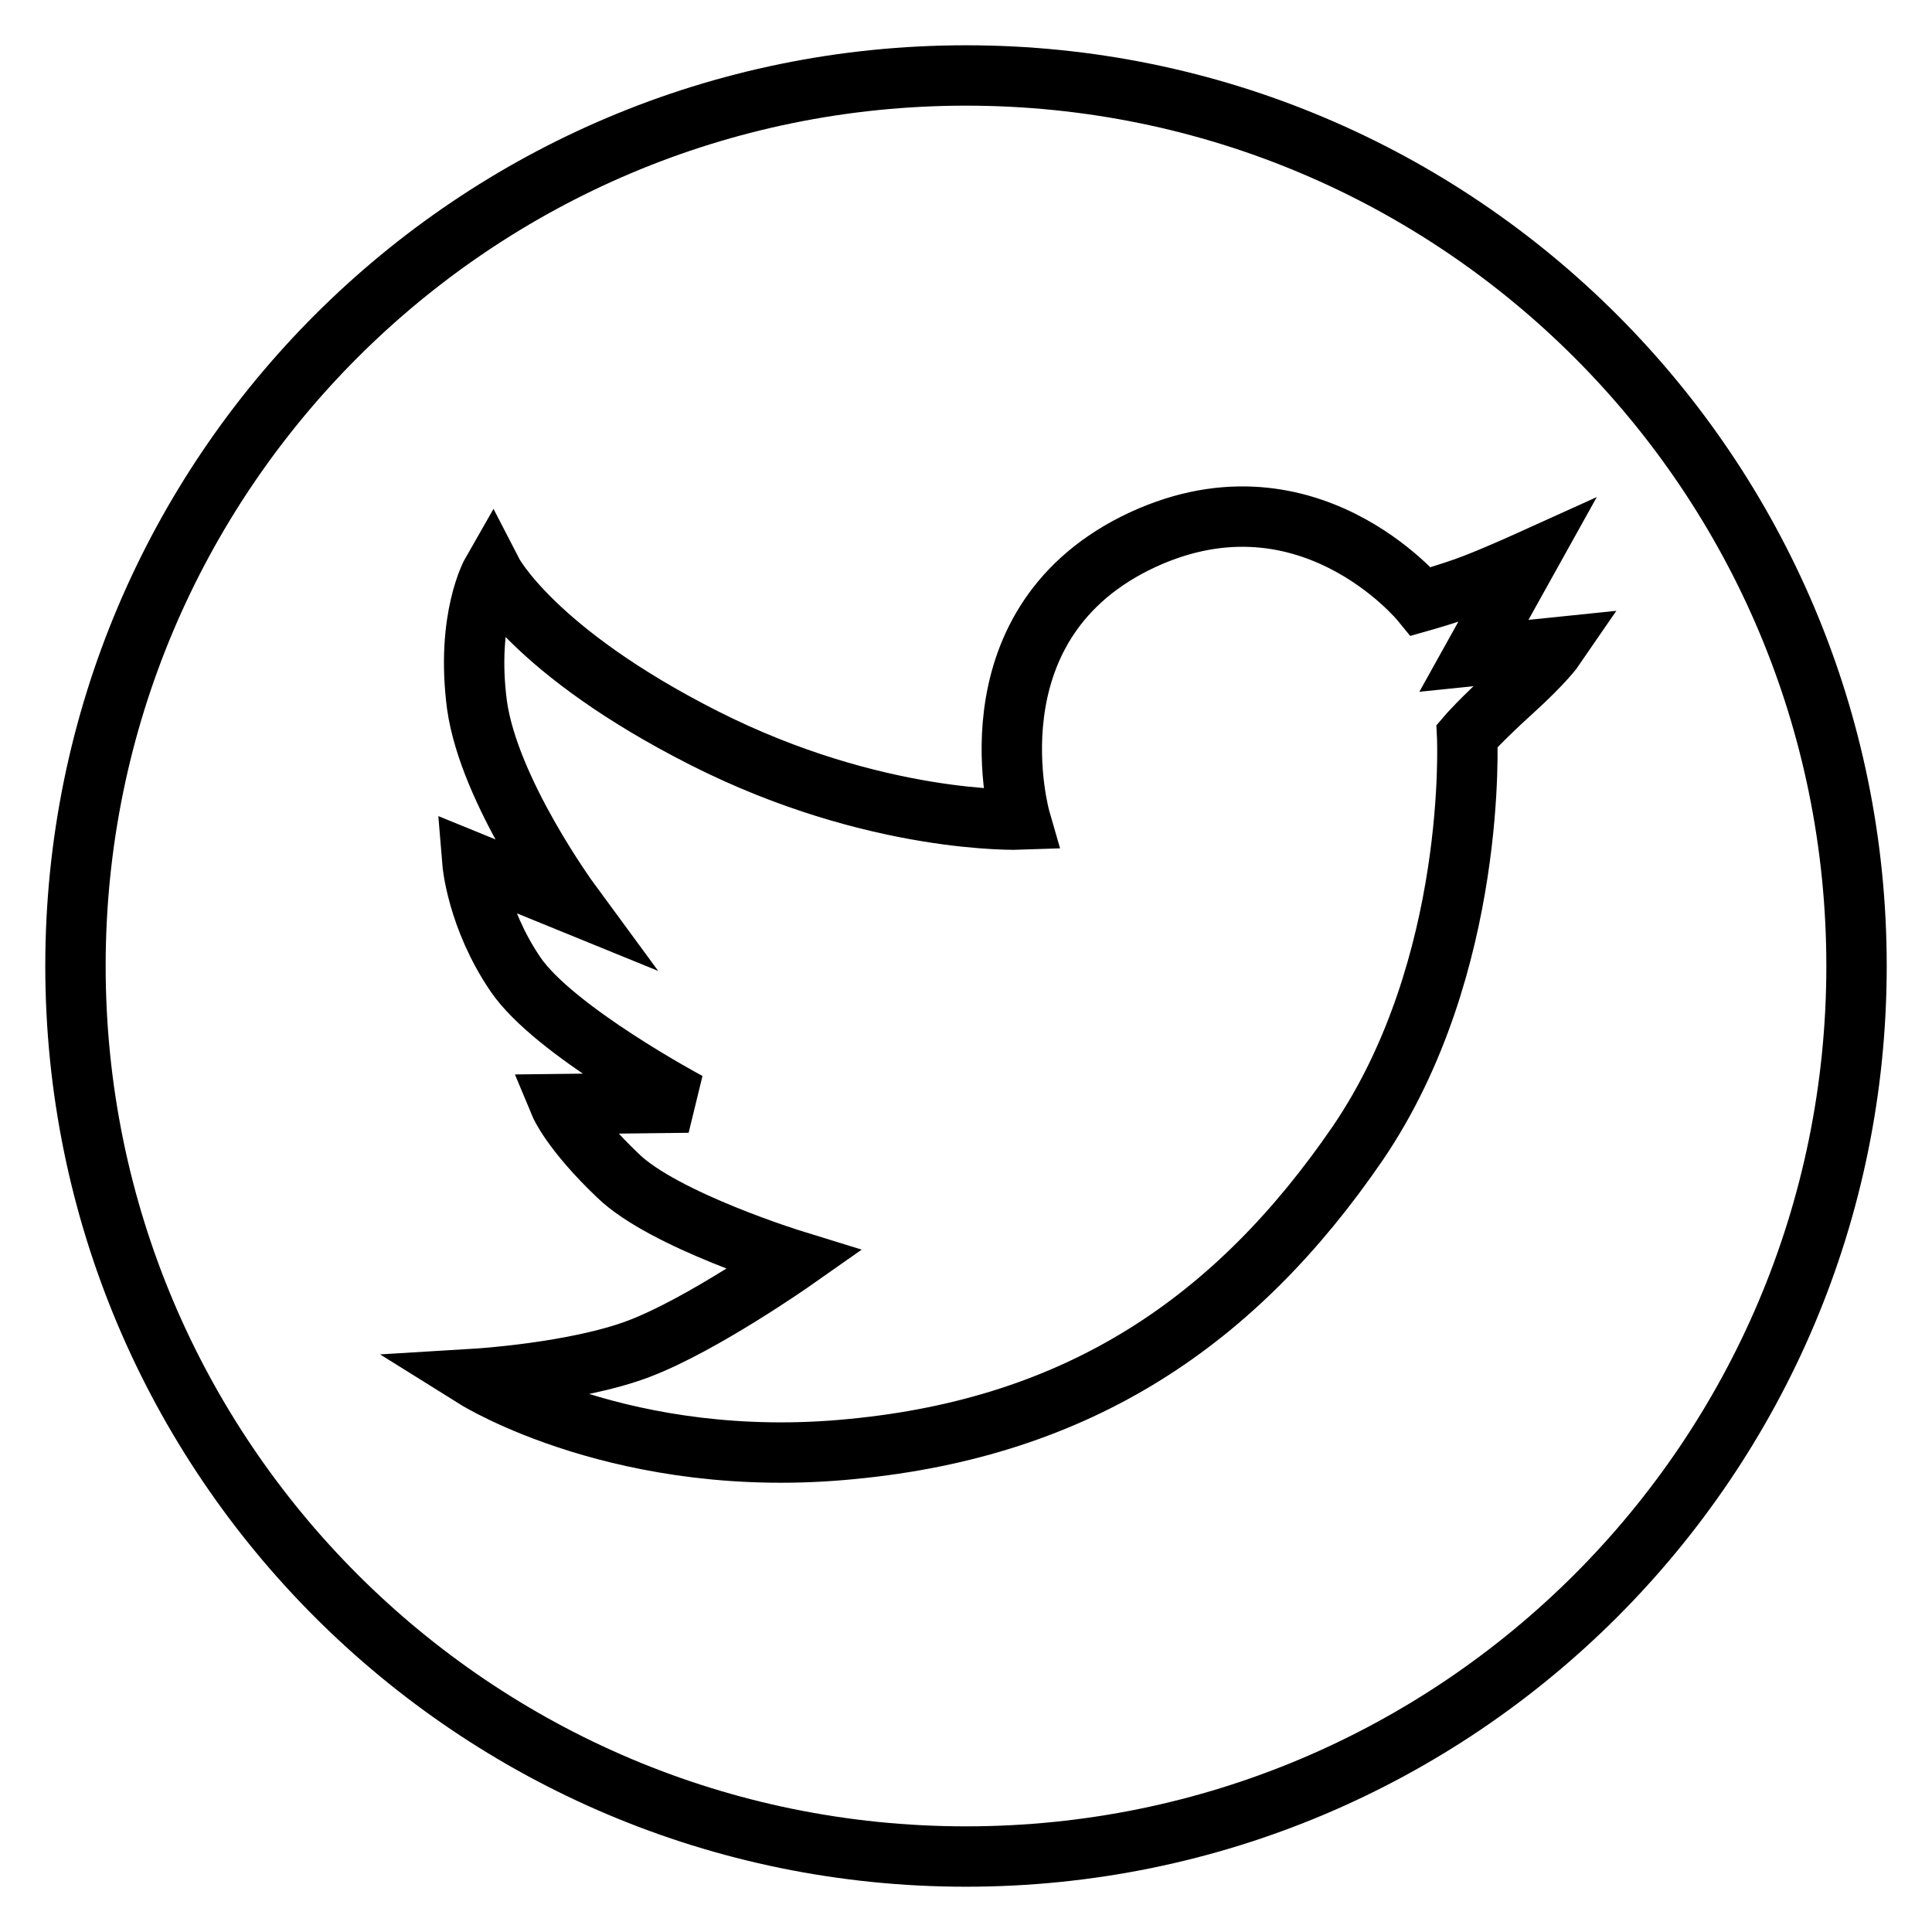 <?xml version="1.0" encoding="utf-8"?>
<!-- Svg Vector Icons : http://www.onlinewebfonts.com/icon -->
<!DOCTYPE svg PUBLIC "-//W3C//DTD SVG 1.1//EN" "http://www.w3.org/Graphics/SVG/1.1/DTD/svg11.dtd">
<svg version="1.1" xmlns="http://www.w3.org/2000/svg" xmlns:xlink="http://www.w3.org/1999/xlink" x="0px" y="0px" viewBox="0 0 256 256" enable-background="new 0 0 256 256" xml:space="preserve">
<g> <path stroke-width="8" fill-opacity="0" stroke="#000000"  d="M128,246c65.2,0,118-52.8,118-118S193.2,10,128,10S10,62.8,10,128S62.8,246,128,246z M93.3,97.8 c22.7,11.5,41.9,10.8,41.9,10.8s-7.3-25.3,15.2-36.6c22.5-11.2,37.9,7.7,37.9,7.7s3.9-1.1,6.8-2.2c2.9-1.1,7.1-3,7.1-3l-6.9,12.4 l10.7-1.1c0,0-1.3,1.9-5.6,5.8c-4.3,3.9-6,5.9-6,5.9s1.5,30.5-14.5,54c-16.1,23.5-36.8,37.6-67,40.5c-30.1,3-49.8-9.3-49.8-9.3 s13.2-0.8,21.6-4c8.4-3.2,20.5-11.7,20.5-11.7s-17.2-5.3-23.3-11.2c-6.2-5.9-7.7-9.5-7.7-9.5l17-0.2c0,0-17.8-9.5-22.9-17 c-5.1-7.5-5.7-14.8-5.7-14.8l13,5.3c0,0-10.8-14.7-12.4-26.2c-1.5-11.5,2-17.6,2-17.6S70.6,86.3,93.3,97.8z"/></g>
</svg>